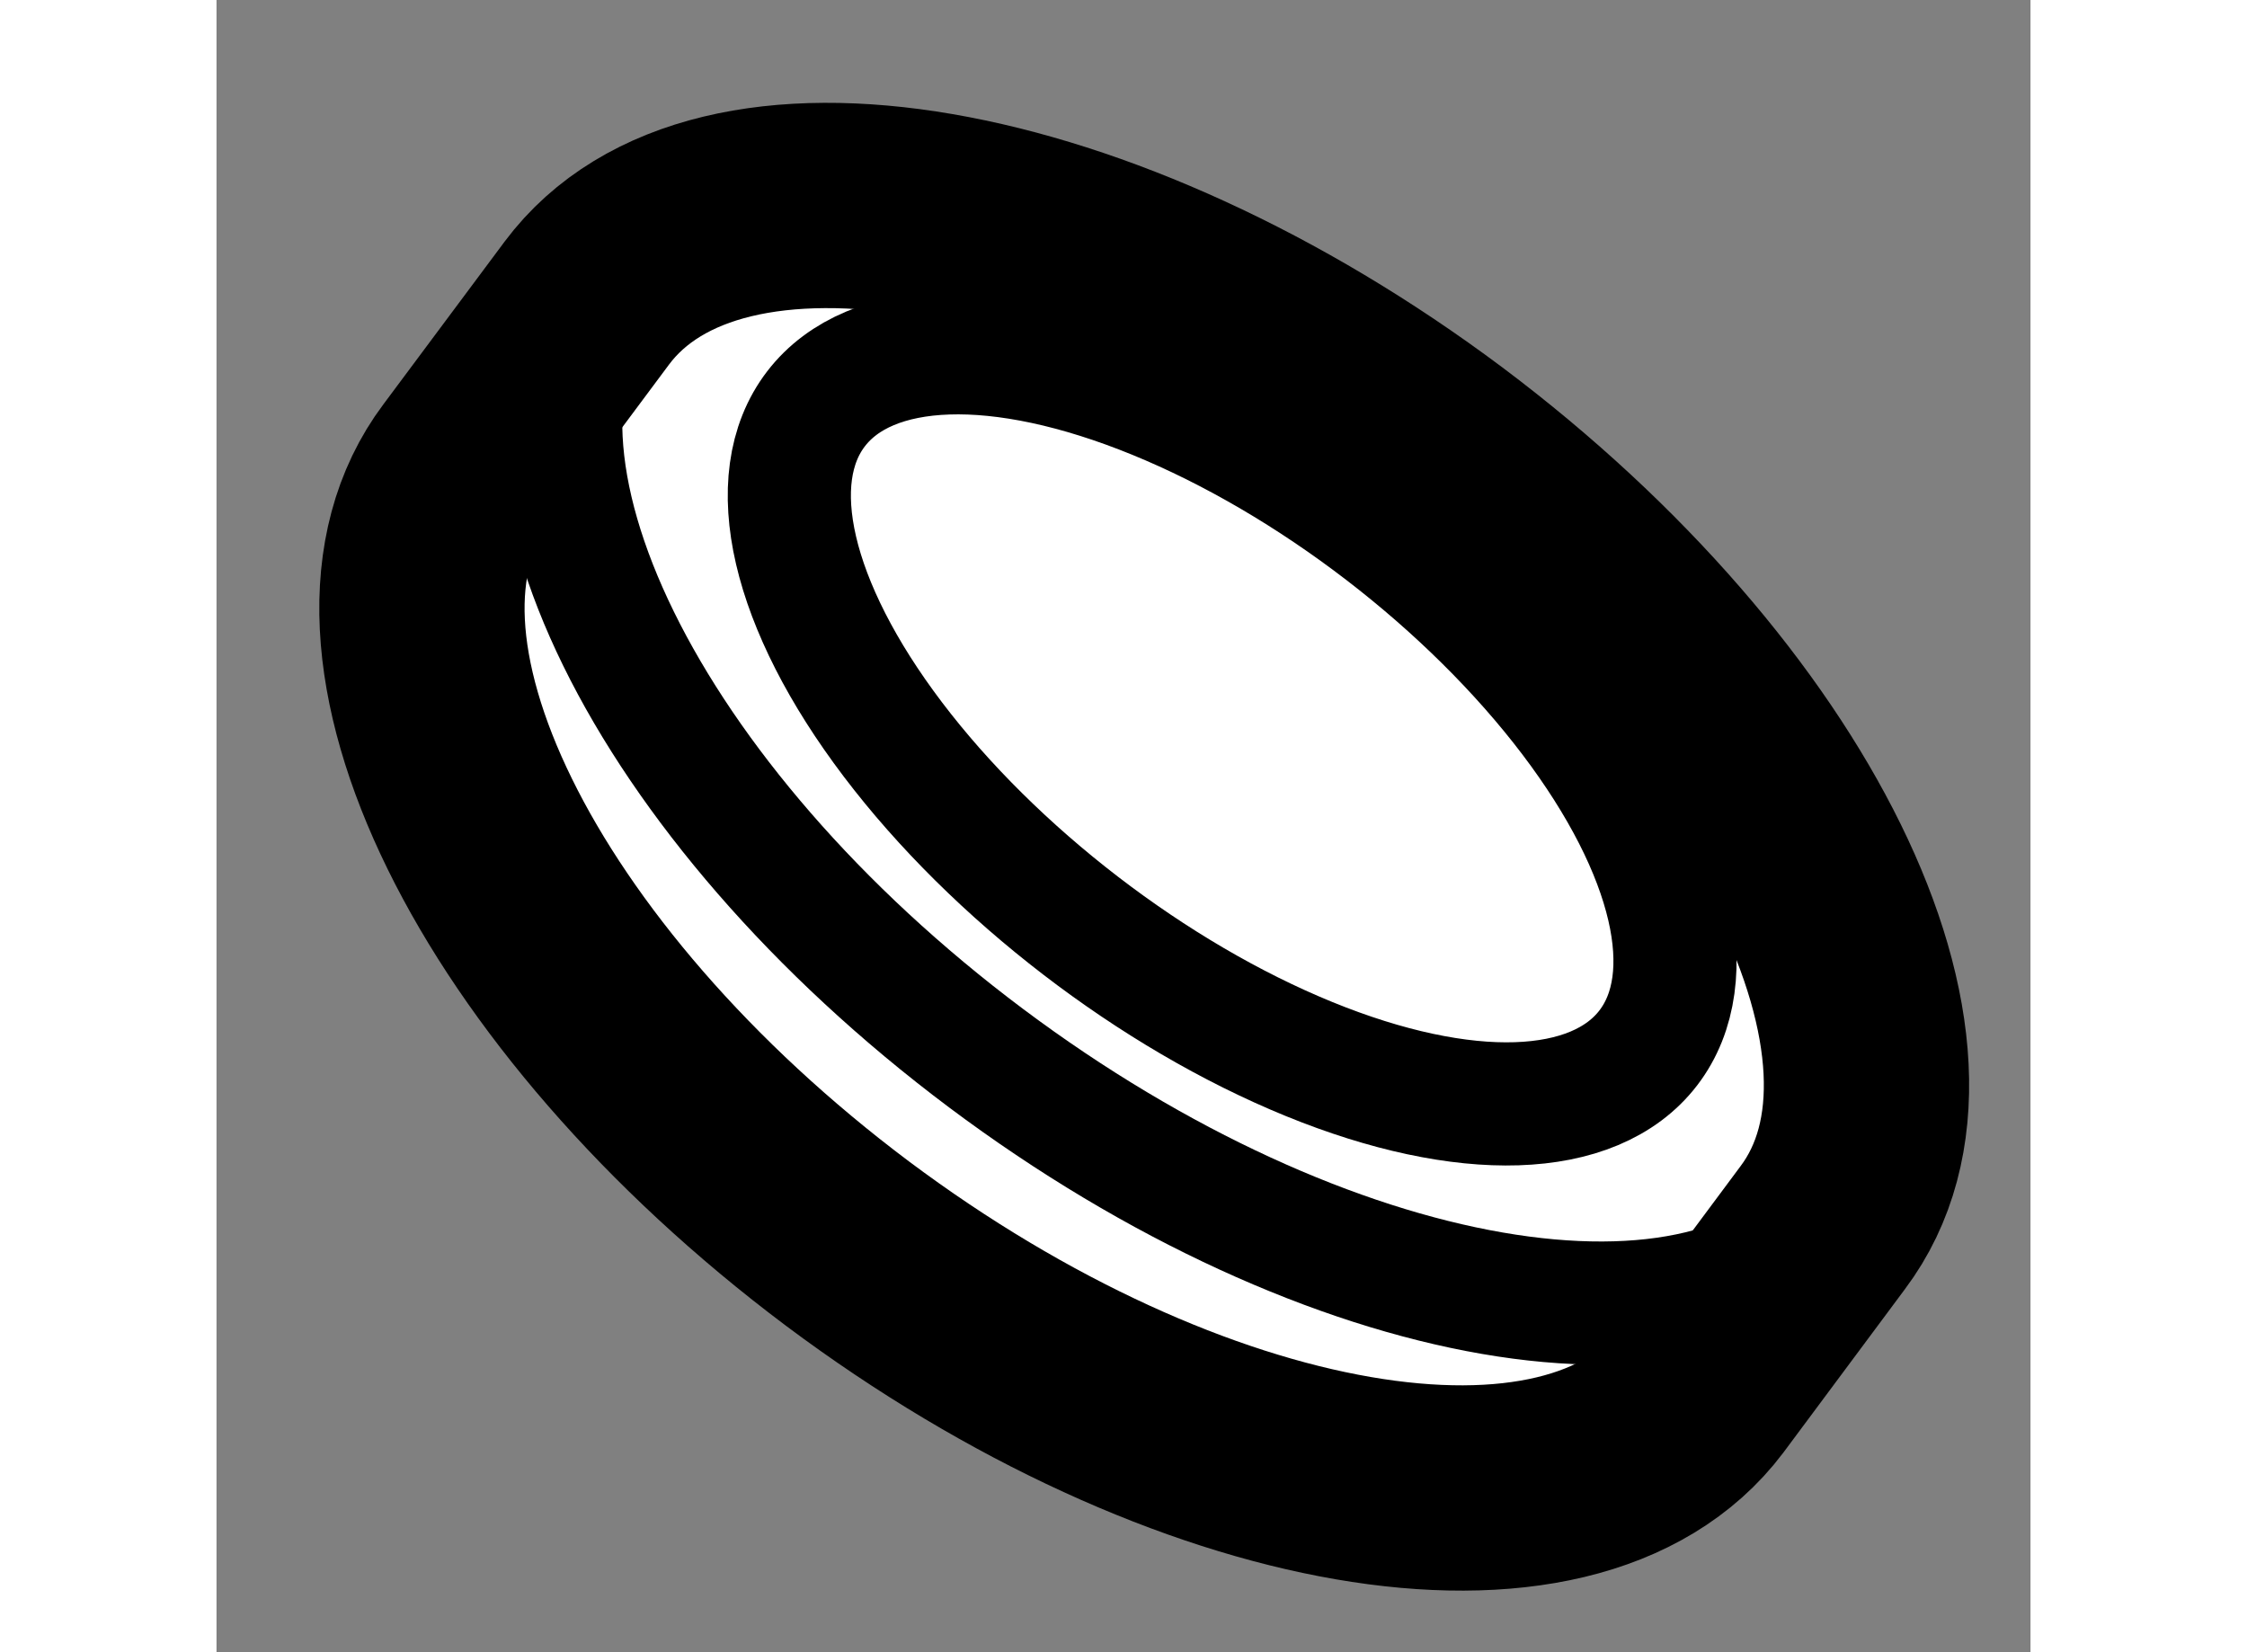 <?xml version="1.0" encoding="utf-8"?>
<!-- Generator: Adobe Illustrator 15.1.0, SVG Export Plug-In . SVG Version: 6.00 Build 0)  -->
<!DOCTYPE svg PUBLIC "-//W3C//DTD SVG 1.1//EN" "http://www.w3.org/Graphics/SVG/1.1/DTD/svg11.dtd">
<svg version="1.1" xmlns="http://www.w3.org/2000/svg" xmlns:xlink="http://www.w3.org/1999/xlink" x="0px" y="0px" width="244.8px"
	 height="180px" viewBox="151.86 79.23 4.418 4.024" enable-background="new 0 0 244.8 180" xml:space="preserve">
	
<rect x="151.86" y="79.23" width="4.418" height="4.024" fill="#808080" stroke="none"/>
	
<g><path fill="#FFFFFF" stroke="#000000" stroke-width="0.5" d="M155.772,82.22c0.318-0.423-0.1-1.272-0.93-1.895
			c-0.83-0.621-1.762-0.782-2.08-0.357l-0.295,0.396c-0.318,0.423,0.099,1.272,0.93,1.895c0.83,0.621,1.76,0.782,2.079,0.359
			L155.772,82.22z"></path><path fill="none" stroke="#000000" stroke-width="0.3" d="M152.804,79.913c-0.316,0.424,0.1,1.272,0.93,1.894
			c0.832,0.623,1.763,0.784,2.08,0.36"></path><ellipse transform="matrix(0.793 0.609 -0.609 0.793 81.319 -77.237)" fill="none" stroke="#000000" stroke-width="0.3" cx="154.311" cy="81.041" rx="1.278" ry="0.606"></ellipse></g>


</svg>